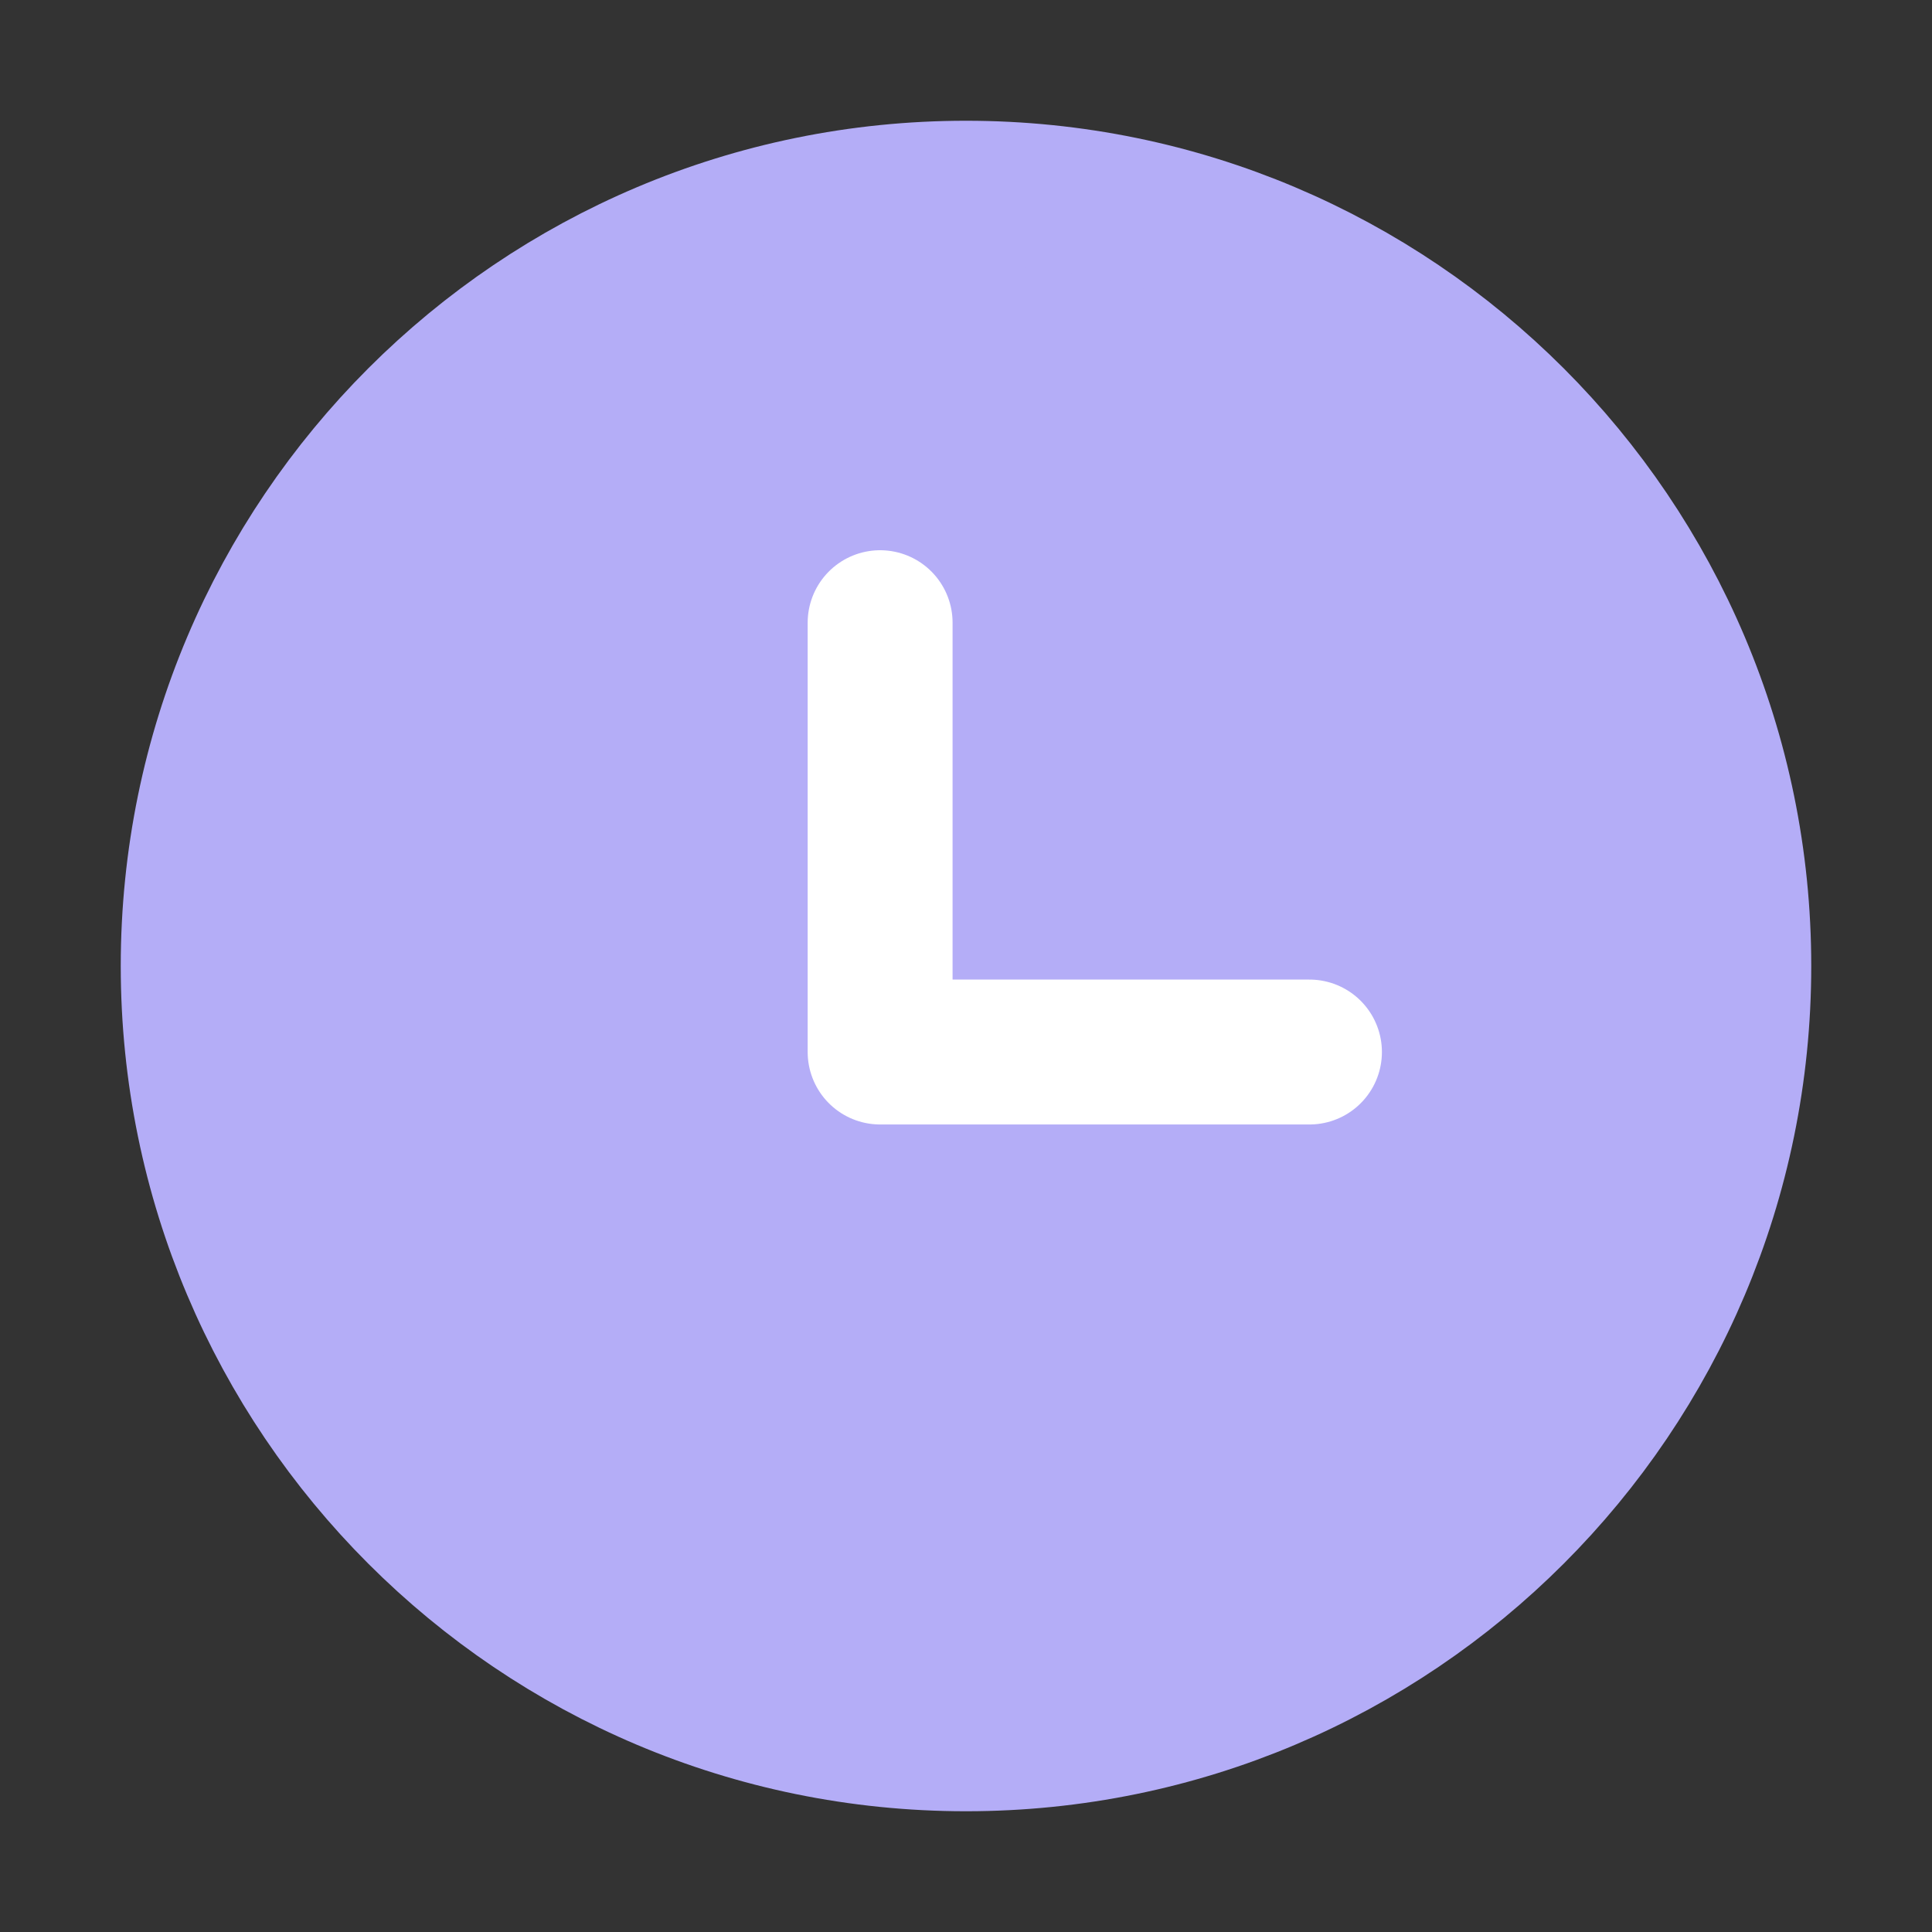 <svg width="40" height="40" viewBox="0 0 40 40" fill="none" xmlns="http://www.w3.org/2000/svg">
<rect x="0" y="0" width="40" height="40" fill="#333333" stroke="none"/>
<path d="M20 36C28.837 36 36 28.837 36 20C36 11.163 28.837 4 20 4C11.163 4 4 11.163 4 20C4 28.837 11.163 36 20 36Z" fill="#B4ADF7" stroke="#B4ADF7" stroke-width="3" stroke-linecap="round" stroke-linejoin="round"/>
<path d="M18.222 12.892V21.781H27.111" fill="#B4ADF7"/>
<path d="M18.222 12.892V21.781H27.111" stroke="white" stroke-width="3" stroke-linecap="round" stroke-linejoin="round"/>
</svg>
